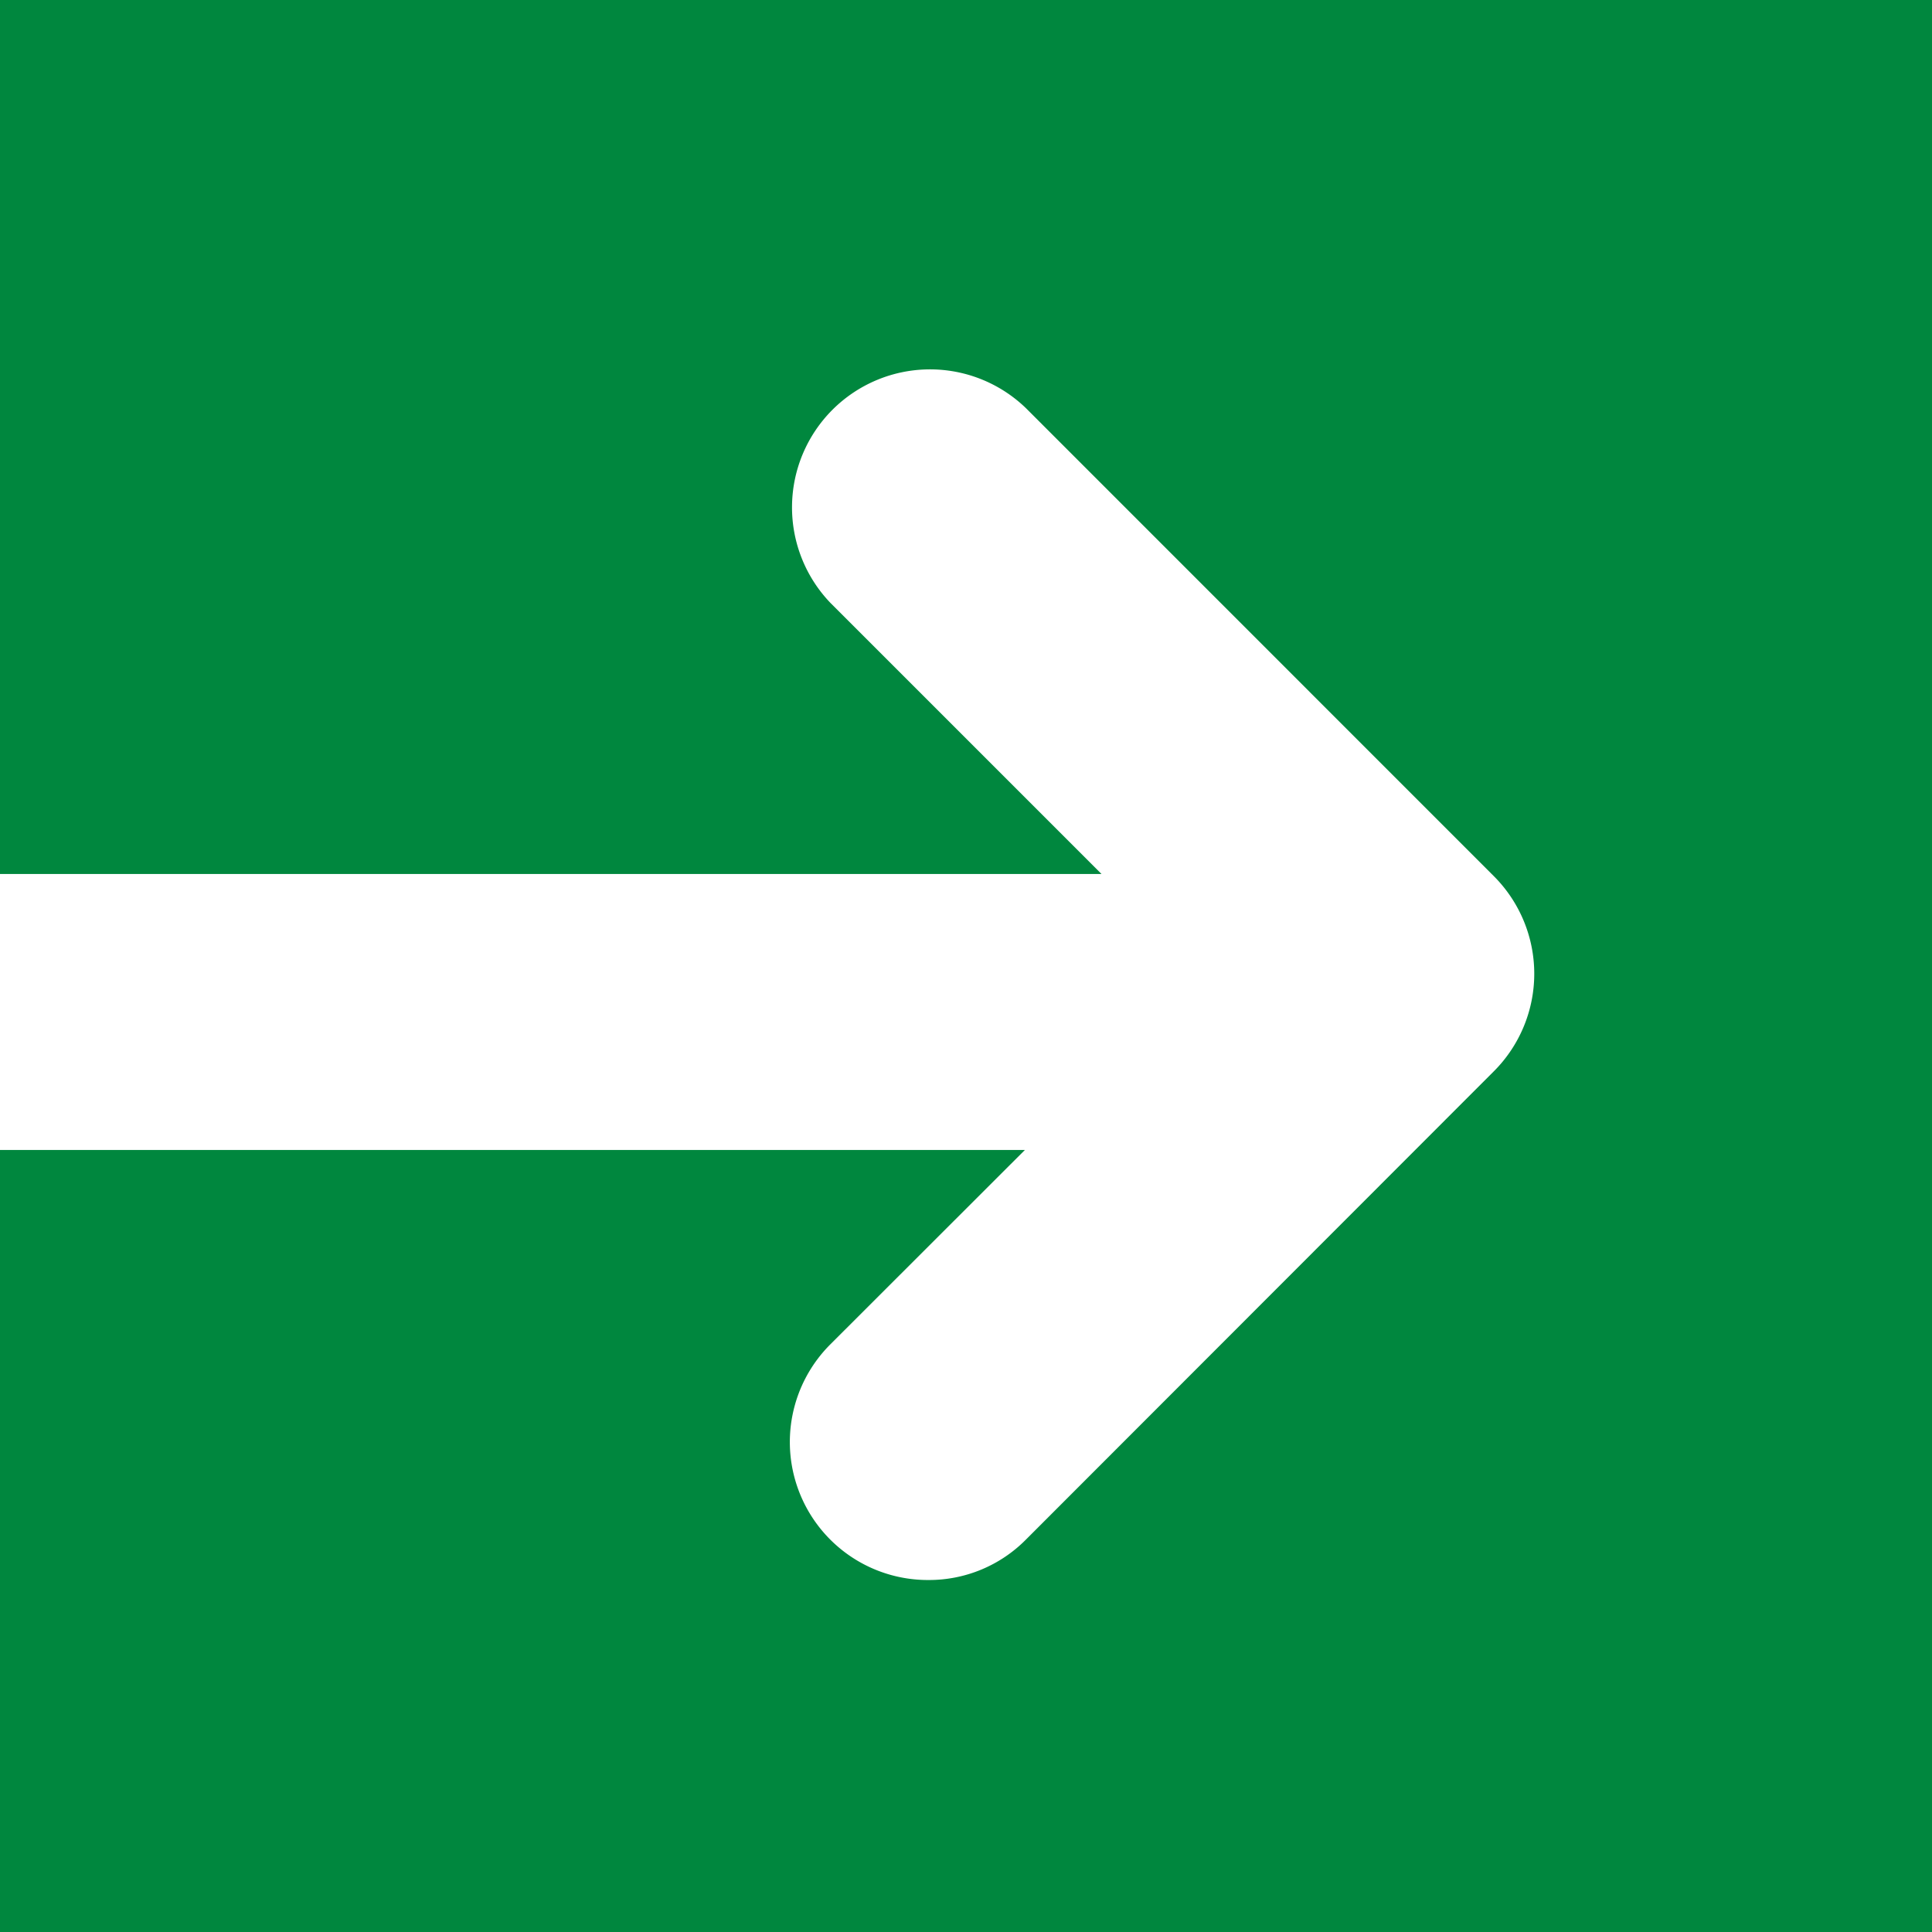 <?xml version="1.0" encoding="UTF-8"?> <svg xmlns="http://www.w3.org/2000/svg" xmlns:xlink="http://www.w3.org/1999/xlink" id="Group_5211" data-name="Group 5211" width="21" height="21" viewBox="0 0 21 21"><defs><clipPath id="clip-path"><rect id="Rectangle_1802" data-name="Rectangle 1802" width="21" height="21" fill="rgba(0,0,0,0)"></rect></clipPath></defs><g id="Group_5210" data-name="Group 5210" clip-path="url(#clip-path)"><path id="Path_14858" data-name="Path 14858" d="M0,0V9.5H11.973L9.029,6.556a1.5,1.5,0,0,1,2.123-2.119l5.086,5.087a1.5,1.5,0,0,1,0,2.12l-5.086,5.09a1.481,1.481,0,0,1-1.058.44,1.5,1.5,0,0,1-1.065-2.565L11.14,12.5H0V21H21V0Z" fill="#00873e"></path></g></svg> 